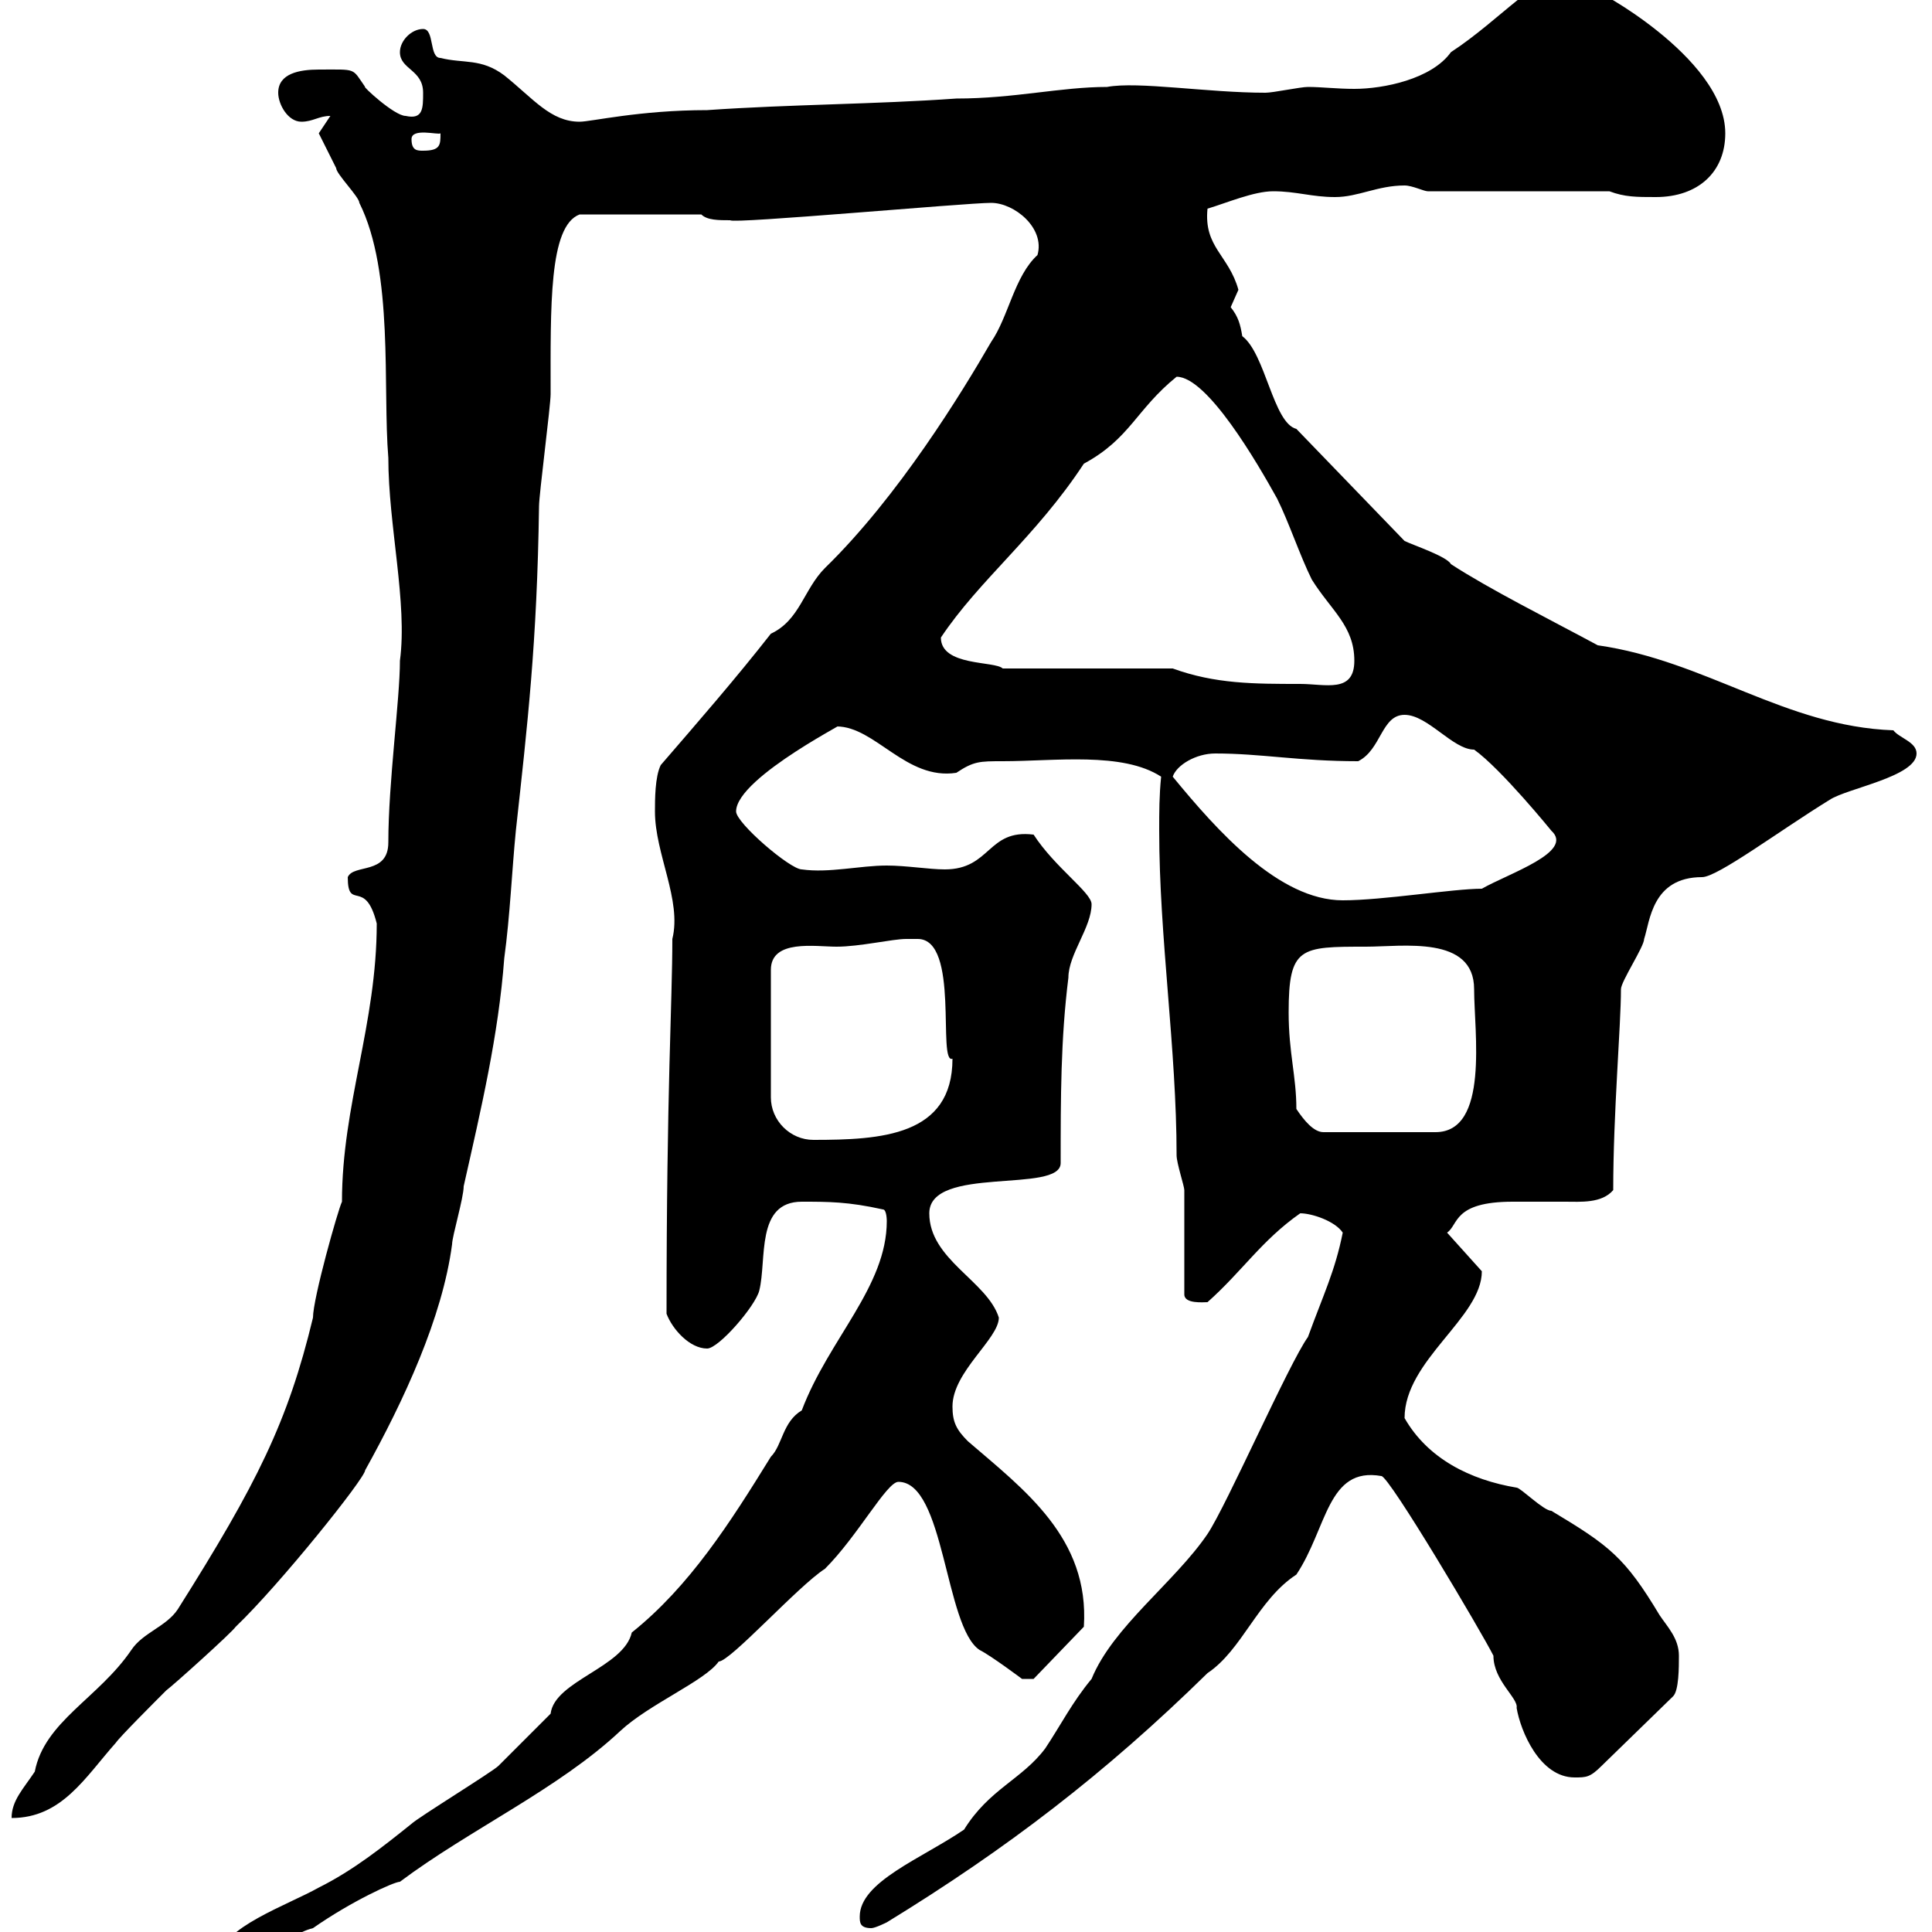 <svg xmlns="http://www.w3.org/2000/svg" xmlns:xlink="http://www.w3.org/1999/xlink" width="300" height="300"><path d="M34.20 303.90C34.20 305.70 34.80 305.70 36 305.70C41.40 305.70 43.80 300.60 48.60 299.40C54.60 295.20 61.20 292.20 62.10 292.20C72.90 284.10 86.70 277.80 96.30 268.80C100.80 264.60 109.50 261 111.60 258C113.40 258 123.90 246.30 128.10 243.60C133.20 238.50 137.70 230.10 139.50 230.10C146.70 230.10 146.70 252.60 152.10 256.20C153.90 257.10 158.70 260.70 158.70 260.70L160.50 260.70L168.30 252.60C169.20 238.80 159 231.30 150.30 223.80C148.50 222 147.90 220.80 147.90 218.40C147.90 213 155.10 207.90 155.10 204.60C153.30 198.90 144.30 195.60 144.30 188.40C144.30 180.90 164.70 185.40 164.70 180.60C164.70 170.40 164.70 161.40 165.90 151.80C165.90 148.20 169.50 144 169.50 140.40C169.50 138.60 163.80 134.70 160.50 129.60C153.30 128.70 153.90 135 146.70 135C144.30 135 140.70 134.40 137.70 134.40C133.50 134.40 128.70 135.60 124.50 135C122.70 135 114.30 127.80 114.30 126C114.30 120.60 133.80 111 129.90 112.80C135.90 112.80 140.70 121.20 148.50 120C151.20 118.20 152.10 118.20 155.70 118.20C163.80 118.20 174.30 116.70 180.30 120.60C180 123.60 180 126 180 129C180 145.50 182.70 162.90 182.70 179.40C182.70 180.60 183.90 184.20 183.90 184.80C183.90 187.80 183.90 198.60 183.90 201C183.90 202.50 186.90 202.20 187.50 202.20C192.90 197.40 195.90 192.60 201.90 188.40C203.70 188.40 207.30 189.60 208.50 191.40C207.30 197.40 205.50 201 203.10 207.60C200.10 211.80 190.50 233.70 187.50 238.20C182.40 245.70 172.80 252.60 169.50 260.70C166.50 264.30 164.70 267.90 162.30 271.50C158.70 276.30 153.60 277.80 149.70 284.10C143.10 288.60 133.50 292.20 133.50 297.60C133.50 298.50 133.50 299.40 135.30 299.40C135.90 299.40 137.70 298.50 137.70 298.50C156.30 287.10 171.60 275.40 187.50 259.80C192.90 256.20 195.30 248.40 201.30 244.50C206.10 237.30 206.10 227.70 214.50 229.20C215.70 229.20 230.10 253.50 231.90 257.10C231.90 261 235.80 263.70 235.50 265.20C236.10 268.80 239.10 276 244.50 276C246.30 276 246.90 276 248.70 274.20L259.80 263.40C260.70 262.50 260.70 258.90 260.70 257.10C260.70 254.40 258.90 252.60 257.70 250.80C252.30 241.80 249.90 240 240.90 234.60C239.70 234.60 236.10 231 235.50 231C228.30 229.80 221.70 226.50 218.10 220.20C218.10 211.20 230.10 204.60 230.10 197.40L224.70 191.40C226.50 190.20 225.60 186.60 234.90 186.60C237.90 186.60 240.30 186.60 243 186.60C245.40 186.60 248.70 186.90 250.50 184.80C250.50 172.80 251.70 159.30 251.70 153.60C251.70 152.40 255.30 147 255.30 145.80C256.20 143.10 256.50 136.20 264.30 136.20C266.70 136.20 276.30 129 284.10 124.20C286.80 122.40 297.60 120.60 297.60 117C297.60 115.20 294.90 114.60 294 113.40C277.20 112.80 264.90 102.60 248.10 100.20C240.30 96 231.30 91.50 225.30 87.60C224.70 86.40 219.30 84.60 218.10 84L201.30 66.60C197.70 65.70 196.50 54.90 192.90 52.20C192.60 50.40 192.30 49.20 191.10 47.70C191.10 47.70 192.30 45 192.30 45C190.80 39.60 186.90 38.40 187.50 32.40C190.50 31.50 194.70 29.70 197.70 29.70C201.30 29.70 203.70 30.60 207.30 30.60C210.90 30.60 213.90 28.80 218.10 28.80C219.30 28.80 221.10 29.70 221.70 29.70L249.90 29.70C252.30 30.60 254.10 30.60 257.10 30.60C263.70 30.60 267.90 26.70 267.90 20.70C267.90 8.70 246.30-2.40 248.70-0.90C246.90-3.60 249.90-4.50 244.50-4.50C239.10-4.50 233.10 3 225.30 8.10C222.30 12.30 214.80 13.80 210.30 13.80C207.60 13.80 205.20 13.50 203.10 13.50C201.90 13.50 197.70 14.40 196.50 14.40C187.50 14.40 176.70 12.60 171.90 13.50C164.70 13.50 157.50 15.30 148.50 15.30C135.90 16.20 122.70 16.20 109.80 17.10C99.30 17.10 91.80 18.90 90 18.90C85.50 18.90 82.80 15.30 78.30 11.70C74.70 9 72 9.90 68.40 9C66.60 9 67.50 4.50 65.70 4.50C63.90 4.50 62.10 6.30 62.10 8.10C62.10 10.80 65.70 10.80 65.70 14.40C65.70 16.80 65.70 18.60 63 18C61.20 18 56.10 13.20 56.70 13.50C54.60 10.50 55.50 10.80 49.50 10.80C46.50 10.80 43.20 11.40 43.20 14.40C43.20 16.20 44.70 18.90 46.80 18.90C48.60 18.90 49.50 18 51.30 18L49.50 20.70C49.50 20.70 51.30 24.30 52.20 26.10C52.20 27 55.80 30.60 55.80 31.50C61.20 42.30 59.40 60.30 60.30 71.10C60.30 81.60 63.30 93.60 62.10 102.60C62.10 108.60 60.30 121.50 60.30 130.80C60.30 135.90 54.90 134.10 54 136.20C54 141.60 56.70 136.20 58.50 143.40C58.50 159 53.10 171.60 53.10 186.60C52.50 187.80 48.60 201.60 48.60 204.60C44.70 220.80 39.90 230.40 27.60 249.90C25.80 252.60 22.20 253.50 20.40 256.20C15.30 263.70 6.90 267.30 5.40 275.10C3.60 277.80 1.80 279.60 1.80 282.30C9.60 282.30 13.20 276 18 270.60C18.60 269.70 24 264.30 25.80 262.50C27 261.60 36 253.50 36.60 252.60C43.50 246 56.70 229.50 56.70 228.30C62.70 217.50 68.70 204.60 70.20 193.20C70.20 192 72 186 72 184.20C74.70 172.20 77.40 160.80 78.30 148.80C79.20 142.20 79.50 135 80.10 129C81.90 112.50 83.40 99.90 83.70 78.60C83.70 76.80 85.50 63 85.50 61.20C85.50 47.70 85.20 35.10 90 33.30L108.90 33.30C109.80 34.20 111.60 34.20 113.40 34.20C113.70 34.80 150 31.50 153.90 31.50C157.50 31.50 162.30 35.40 161.10 39.60C157.50 42.90 156.60 49.20 153.90 53.10C149.40 60.90 139.50 77.10 128.10 88.20C124.80 91.50 124.20 96.30 119.70 98.40C114.30 105.30 108.30 112.20 102.60 118.80C101.70 120.60 101.70 124.20 101.70 126C101.70 132.60 105.90 139.80 104.40 145.80C104.40 155.70 103.50 168.90 103.50 204C104.40 206.40 107.10 209.40 109.80 209.40C111.60 209.40 117.30 202.80 117.90 200.40C119.10 195.60 117.30 186.60 124.50 186.60C128.70 186.60 131.70 186.60 137.10 187.80C137.70 187.80 137.70 189.60 137.70 189.60C137.70 199.80 128.70 207.90 124.50 219C121.50 220.80 121.50 224.40 119.70 226.20C113.40 236.40 107.10 246.30 98.10 253.50C96.90 258.90 86.10 261 85.50 266.10C83.70 267.90 78.30 273.30 77.40 274.20C76.50 275.10 64.80 282.30 63.90 283.20C59.40 286.80 54.90 290.40 49.50 293.10C44.70 295.80 34.20 299.40 34.20 303.90ZM140.70 145.80C141.30 145.80 142.20 145.80 142.50 145.80C149.10 145.80 145.50 165.30 147.90 164.40C147.90 176.40 136.80 177 126.30 177C122.70 177 119.70 174 119.70 170.40L119.70 150.60C119.70 145.80 126.60 147 129.90 147C133.50 147 138.60 145.80 140.70 145.80ZM201.30 172.20C201.30 167.10 200.10 163.50 200.10 157.20C200.10 147 201.90 147 212.10 147C217.80 147 228.90 145.20 228.90 153.60C228.90 160.20 231.30 175.80 222.90 175.80L205.50 175.80C204 175.80 202.50 174 201.30 172.20ZM182.10 120.60C182.70 118.80 185.70 117 188.70 117C195.90 117 201.60 118.20 210.90 118.20C214.50 116.40 214.50 111 218.10 111C221.70 111 225.60 116.40 228.90 116.40C233.10 119.40 240.90 129 240.90 129C244.50 132.30 234.30 135.60 230.10 138C225.60 138 214.80 139.80 208.50 139.80C198.60 139.80 189 129 182.10 120.60ZM182.10 103.80L155.70 103.80C154.50 102.60 146.10 103.50 146.10 99C152.10 90 160.80 83.40 168.30 72C175.50 68.10 176.40 63.60 182.70 58.50C187.50 58.50 195.30 72 198.30 77.40C200.10 81 201.90 86.40 203.70 90C206.70 94.80 210.30 97.20 210.30 102.60C210.30 107.70 205.80 106.20 201.90 106.20C194.70 106.20 188.70 106.20 182.10 103.80ZM63.90 21.60C63.90 19.80 68.10 21 68.40 20.70C68.40 22.50 68.40 23.40 65.70 23.40C64.80 23.40 63.90 23.40 63.90 21.60Z"/></svg>